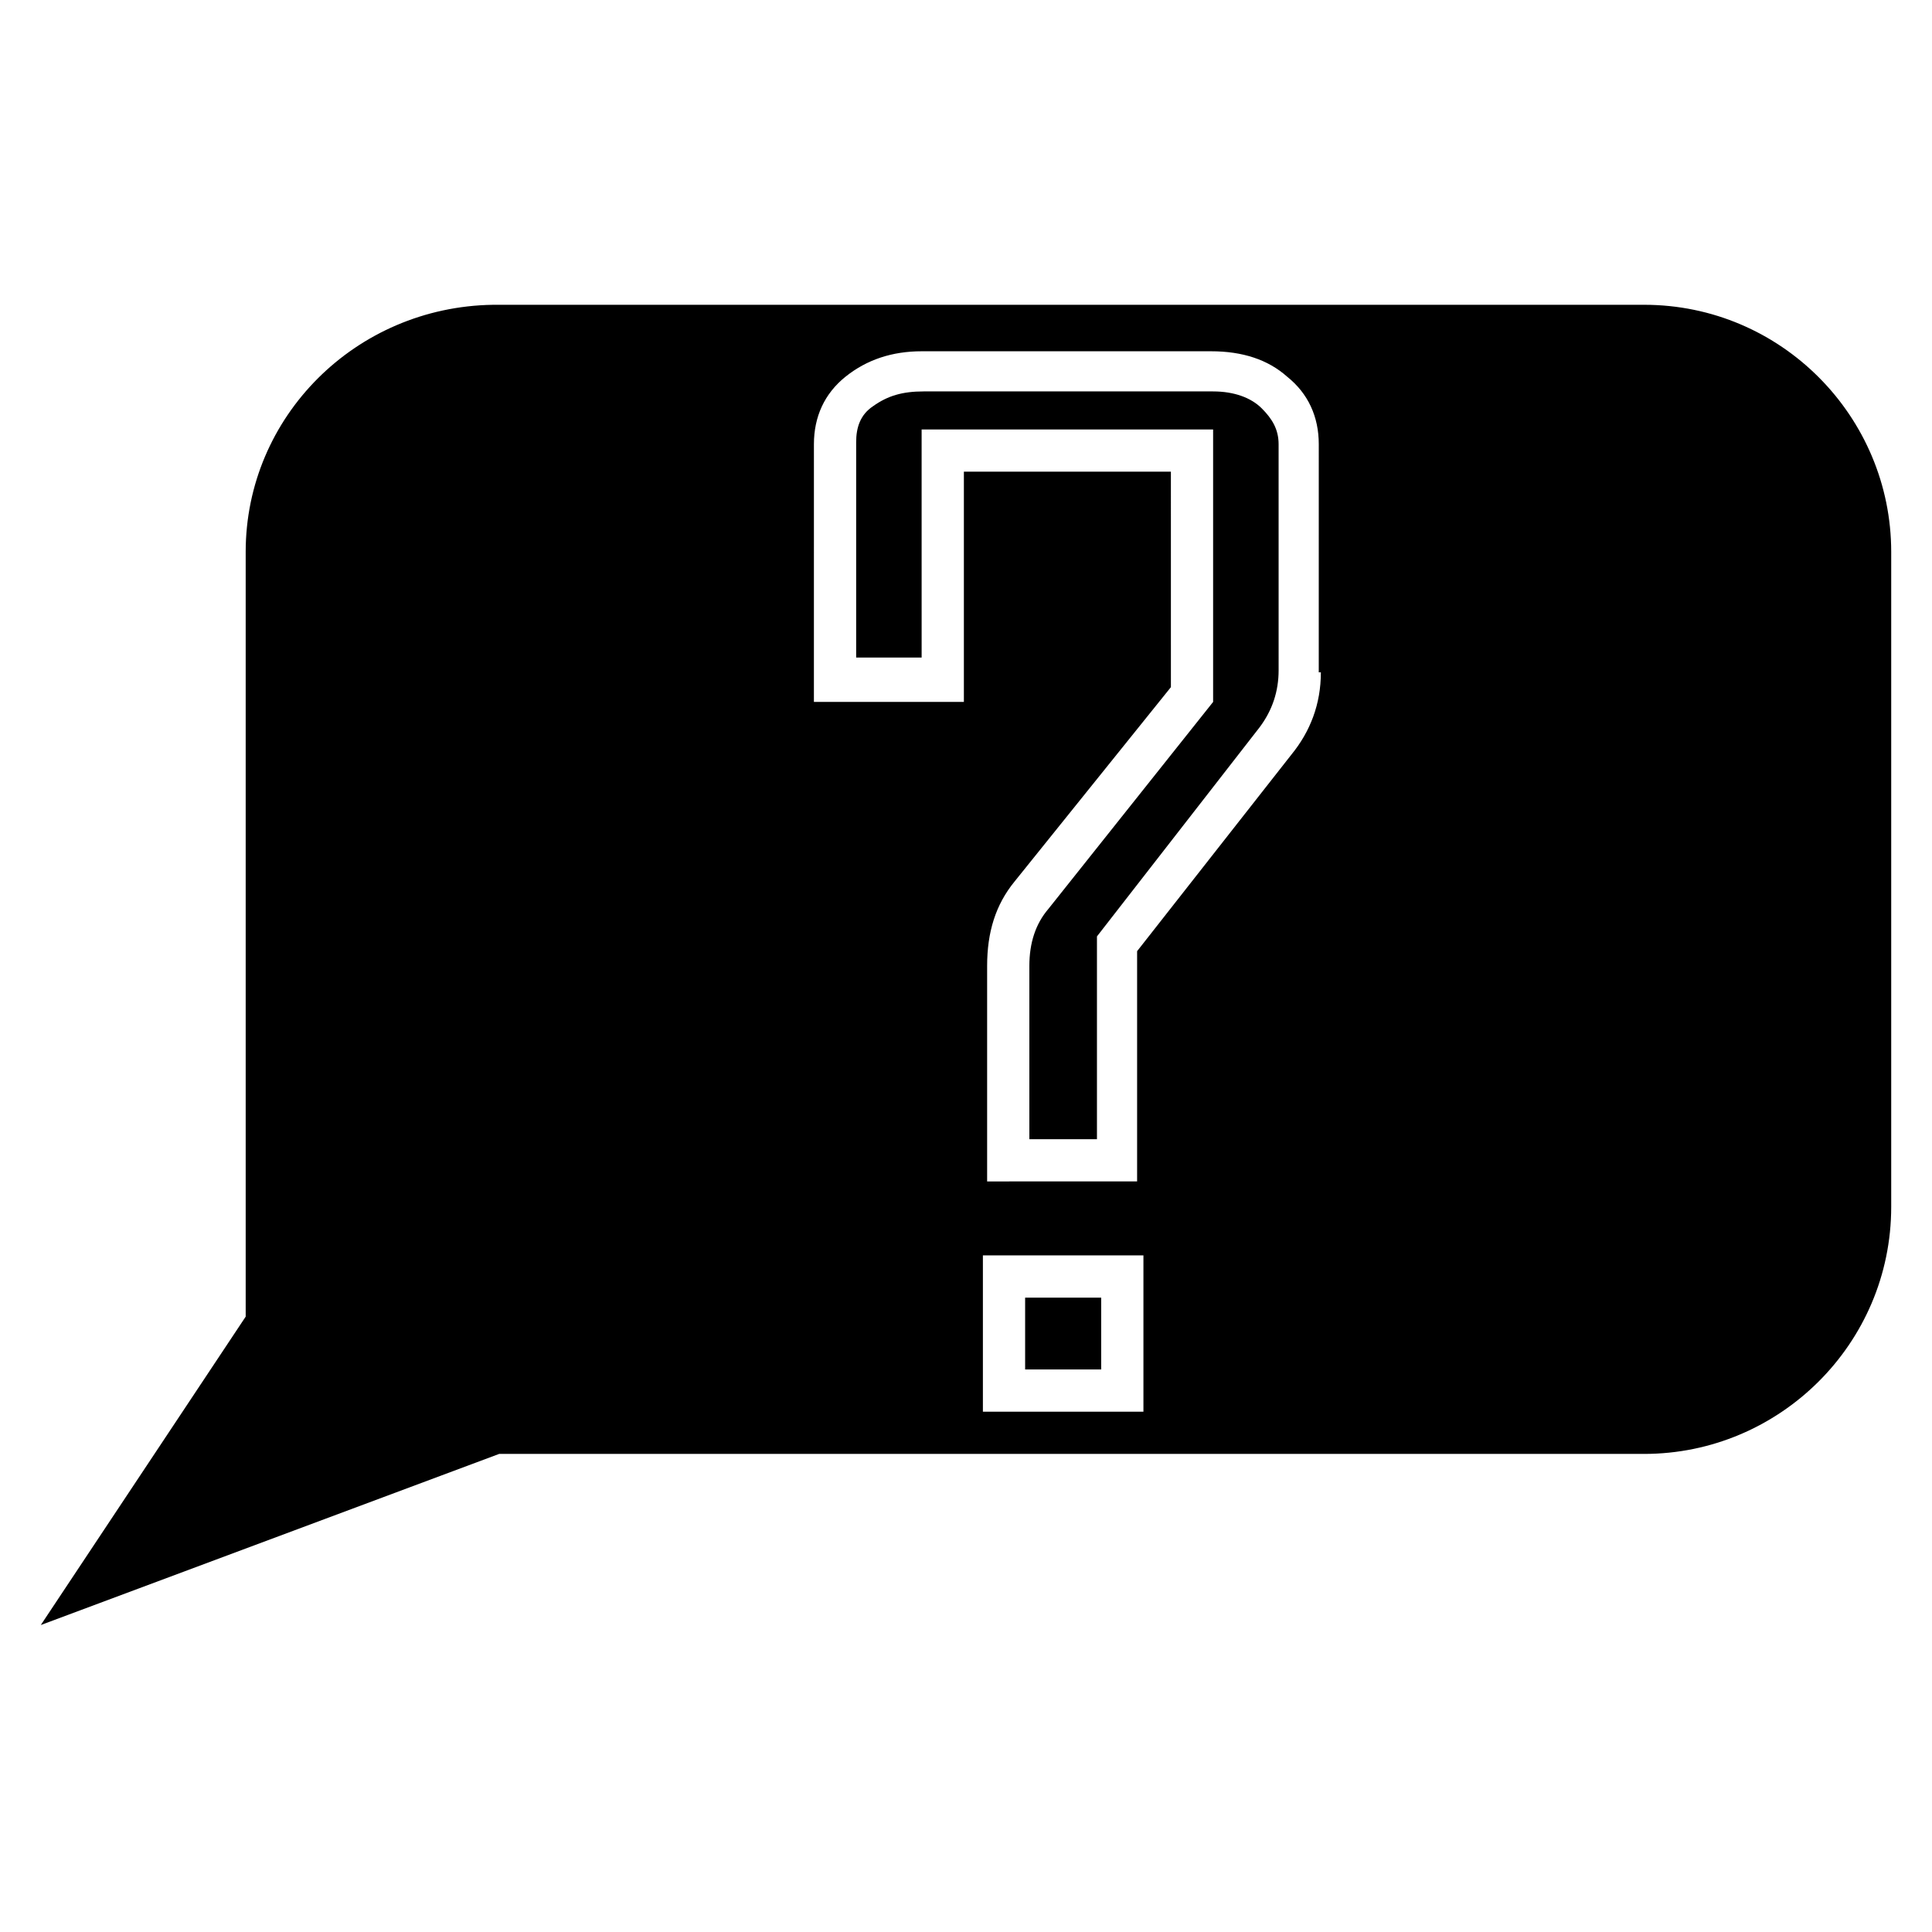 <?xml version="1.0" encoding="UTF-8"?>
<!-- The Best Svg Icon site in the world: iconSvg.co, Visit us! https://iconsvg.co -->
<svg fill="#000000" width="800px" height="800px" version="1.1" viewBox="144 144 512 512" xmlns="http://www.w3.org/2000/svg">
 <g>
  <path d="m465.49 247.73h-76.688c-5.598 0-9.516 1.121-13.434 3.918-3.359 2.238-4.477 5.598-4.477 9.516v57.098h17.352l-0.004-60.453h77.25v72.211l-43.664 54.859c-3.356 3.922-5.035 8.957-5.035 15.117v45.902h17.914v-53.738l43.105-55.418c3.359-4.477 5.039-9.516 5.039-15.113l-0.004-59.902c0-3.918-1.68-6.719-4.477-9.516-2.801-2.801-7.281-4.481-12.879-4.481z"/>
  <path d="m415.67 487.89h20.152v19.031h-20.152z"/>
  <path d="m209.11 290.28v202.64l-54.297 81.727 121.47-45.344h303.41c35.828 0 65.496-29.109 65.496-65.496v-173.54c0-35.828-29.109-65.496-65.496-65.496l-305.09 0.004c-36.387 0.559-65.496 29.668-65.496 65.496zm237.91 227.83h-42.543v-41.426h42.543zm47.023-195.93c0 8.398-2.801 15.676-7.836 21.832l-40.863 52.059v61.016l-39.746 0.004v-57.098c0-8.957 2.238-16.234 7.277-22.391l41.426-51.5-0.004-57.102h-54.859v61.016h-39.746l0.004-68.293c0-7.277 2.801-13.434 8.398-17.914 5.598-4.477 12.316-6.719 20.152-6.719h76.691c8.398 0 15.113 2.238 20.152 6.719 5.598 4.477 8.398 10.637 8.398 17.914l-0.004 60.457z"/>
 </g>
</svg>